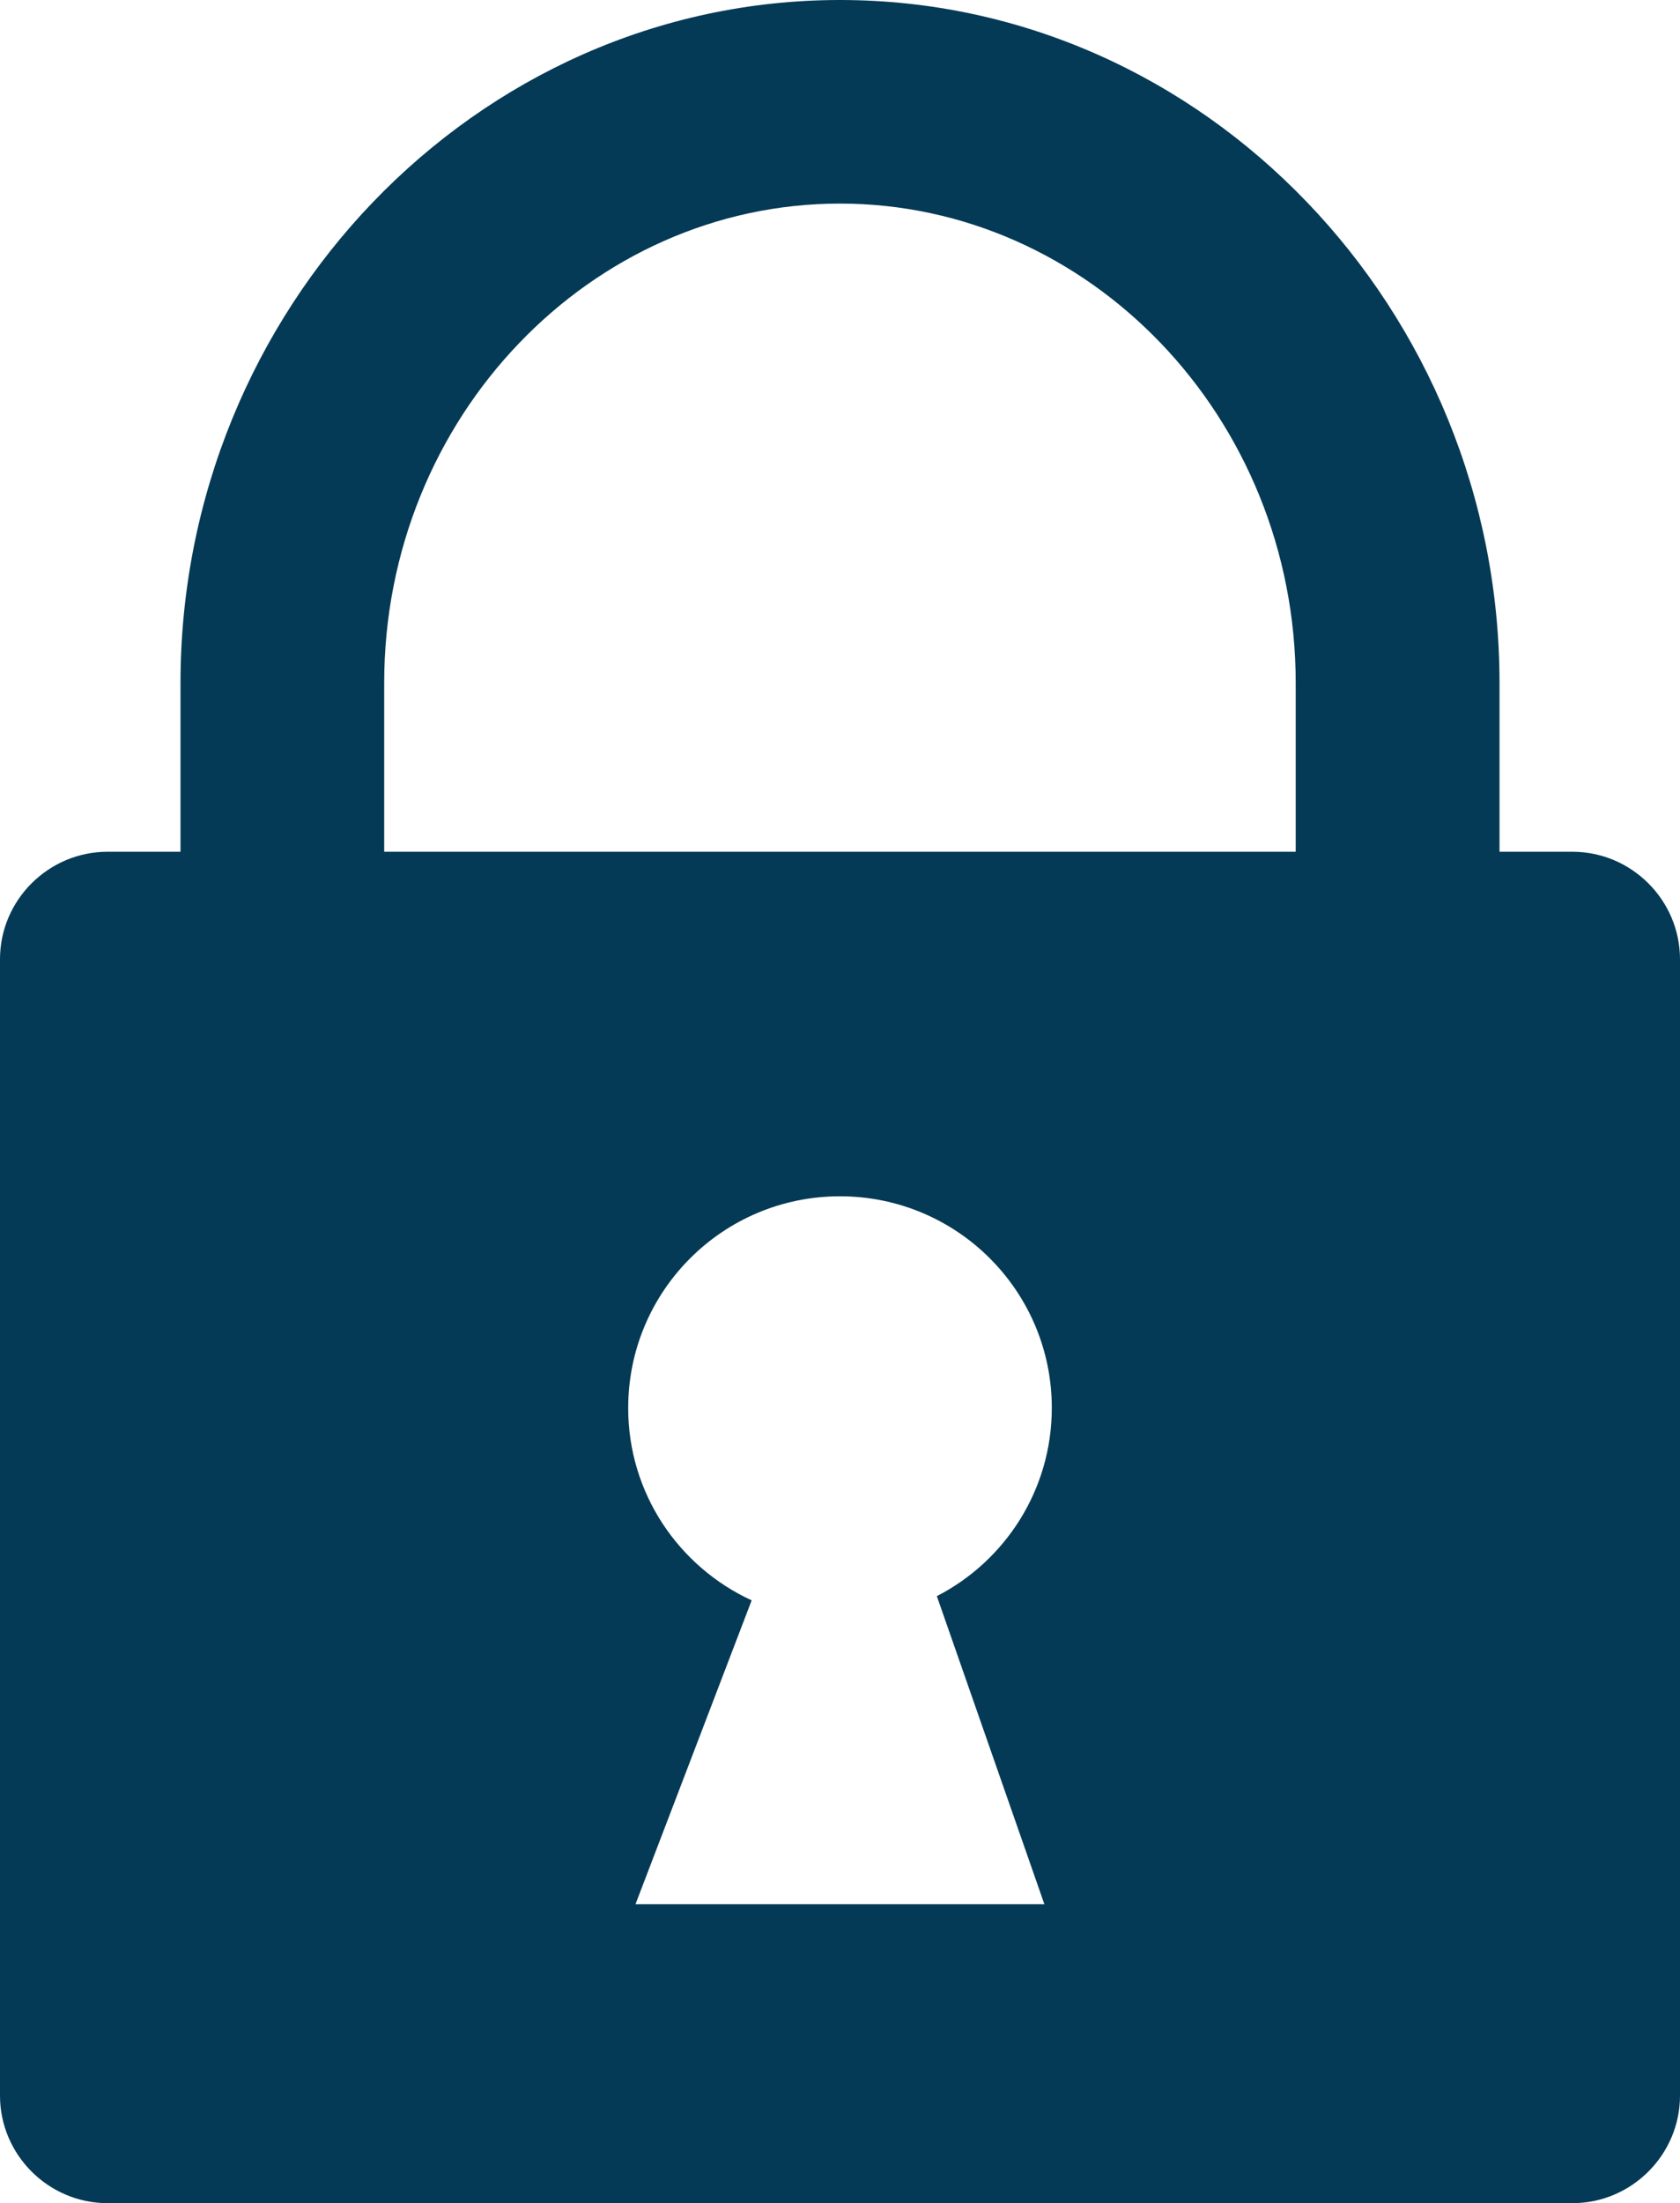 <?xml version="1.0" encoding="UTF-8"?> <svg xmlns="http://www.w3.org/2000/svg" width="219" height="287" viewBox="0 0 219 287" fill="none"> <path fill-rule="evenodd" clip-rule="evenodd" d="M14.029 110.955H23.529V88.972C23.529 64.643 33.135 42.453 48.611 26.337C64.22 10.094 85.761 0 109.499 0C133.229 0 154.788 10.083 170.375 26.337C185.862 42.453 195.472 64.632 195.472 88.972V110.955H204.971C212.685 110.955 219 117.261 219 124.965V272.99C219 280.694 212.685 287 204.971 287H14.029C6.304 287 6.32649e-06 280.694 6.32649e-06 272.99V124.965C-0.007 117.261 6.304 110.955 14.029 110.955ZM97.984 208.472L82.84 248.058H136.143L122.124 207.923C131.025 203.353 137.11 194.089 137.11 183.408C137.11 168.173 124.748 155.836 109.492 155.836C94.244 155.836 81.89 168.173 81.89 183.408C81.881 194.525 88.481 204.102 97.984 208.472ZM50.082 110.955H168.905V88.972C168.905 71.668 162.153 55.987 151.286 44.67C140.534 33.475 125.741 26.52 109.492 26.52C93.249 26.52 78.445 33.475 67.701 44.67C56.824 55.987 50.082 71.668 50.082 88.972V110.955Z" fill="#043A55"></path> </svg> 